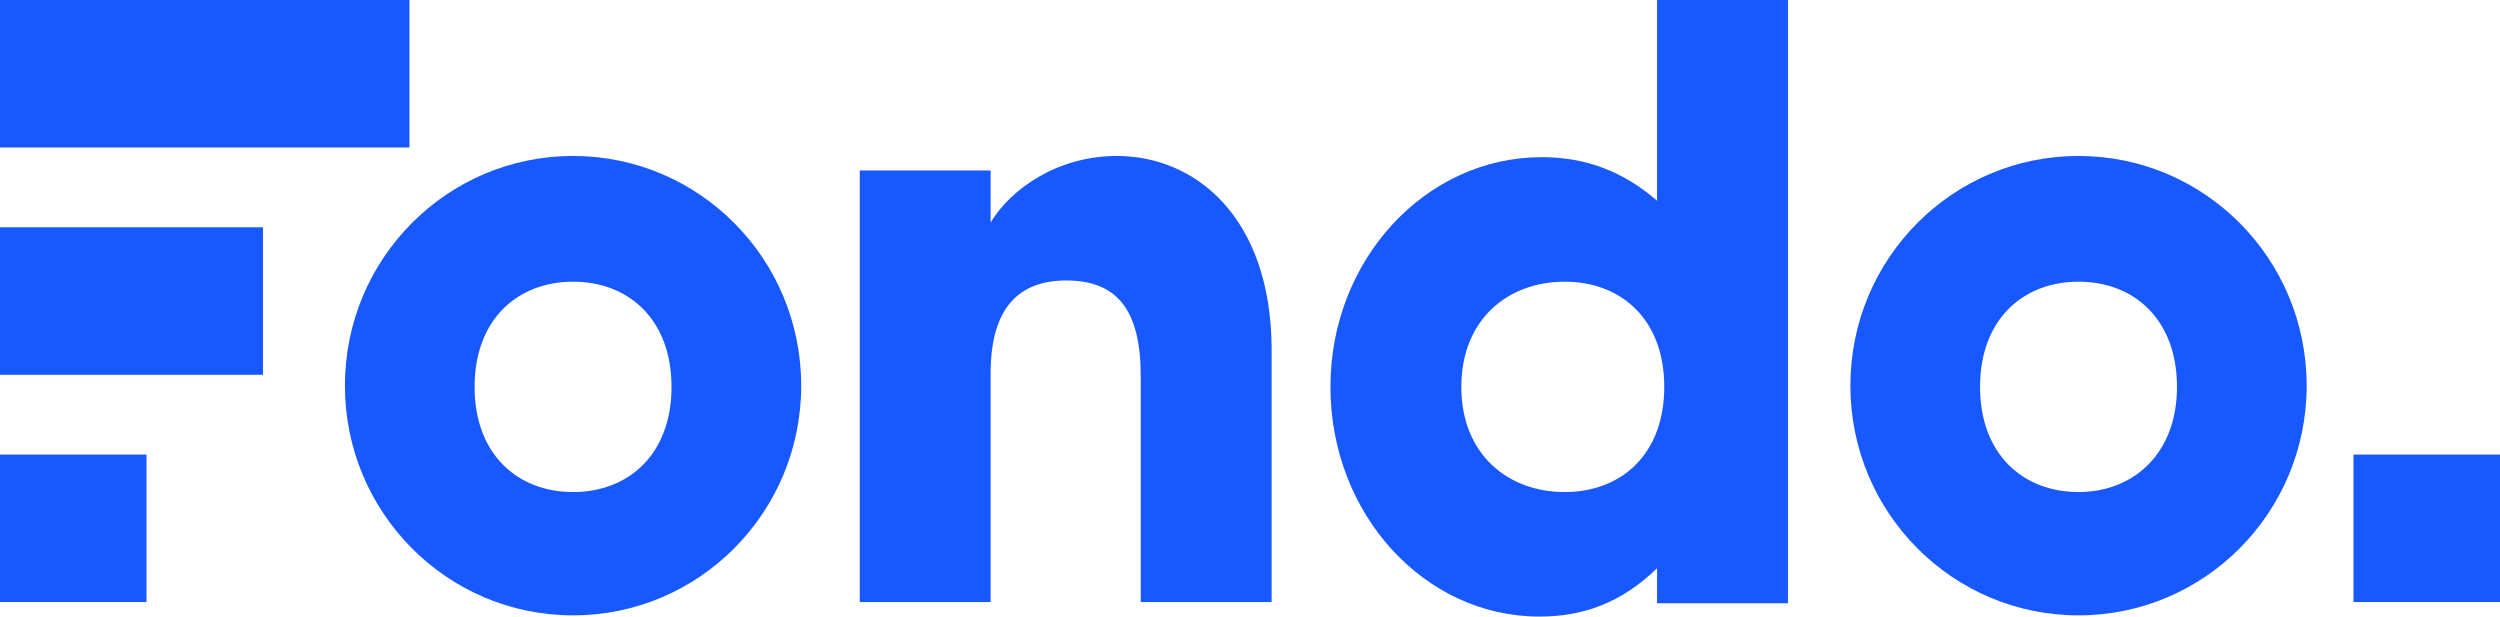 <svg id="e7g8YlmW6w01" xmlns="http://www.w3.org/2000/svg" xmlns:xlink="http://www.w3.org/1999/xlink" viewBox="0 0 2076 512" shape-rendering="geometricPrecision" text-rendering="geometricPrecision" style="background-color:transparent"><rect width="2027.081" height="487.826" rx="0" ry="0" transform="matrix(1.024 0 0 1.05-0 0)" fill="rgba(255,255,255,0)" stroke-width="0"/><path id="e7g8YlmW6w03" d="M473.632,129.506c-104.697,0-189.452,85.333-189.452,190.745s84.755,190.745,189.452,190.745c104.698,0,189.453-85.333,189.453-190.745s-84.755-190.745-189.453-190.745Zm0,279.09c-45.867,0-81.764-31.122-81.764-87.341c0-56.22,35.897-87.341,81.764-87.341c45.868,0,81.764,31.121,81.764,87.341c0,56.219-35.896,87.341-81.764,87.341Z" transform="translate(2.236 0)" fill="#1859ff"/><path id="e7g8YlmW6w04" d="M340.017,0L0,0v122.478h340.017v-122.478Z" fill="#1859ff"/><path id="e7g8YlmW6w05" d="M121.648,377.474h-121.648v122.479h121.648v-122.479Z" transform="translate(0 0)" fill="#1859ff"/><path id="e7g8YlmW6w06" d="M218.369,188.738h-218.369v122.478h218.369v-122.478Z" fill="#1859ff"/><path d="M1726.01,129.506c-104.7,0-189.46,85.333-189.46,190.745s84.76,190.745,189.46,190.745c104.69,0,189.45-85.333,189.45-190.745s-84.76-190.745-189.45-190.745Zm0,279.09c-45.87,0-81.77-31.122-81.77-87.341c0-56.22,35.9-87.341,81.77-87.341c45.86,0,81.76,31.121,81.76,87.341c0,56.219-36.89,87.341-81.76,87.341Z" fill="#1859ff"/><path d="M2076,377.474h-121.65v122.479h121.65v-122.479Z" fill="#1859ff"/><path d="M927.317,129.506c-48.859,0-87.746,27.106-104.697,55.216v-43.169h-108.686v358.4h108.686v-189.741c0-55.216,23.93-77.302,62.818-77.302c41.879,0,61.821,24.094,61.821,79.31v187.733h108.691v-211.828c-1-107.419-62.823-158.619-128.633-158.619Z" fill="#1859ff"/><path d="M1376.02,166.651c-27.92-24.094-58.83-36.141-95.72-36.141-96.72,0-175.5,85.333-175.5,190.745s77.78,190.745,173.5,190.745c35.9,0,67.81-11.043,97.72-40.157v29.114h108.69v-500.957h-108.69v166.651Zm-76.78,241.945c-46.86,0-85.75-31.121-85.75-87.341s38.89-87.341,85.75-87.341c46.87,0,82.76,31.121,82.76,87.341s-35.89,87.341-82.76,87.341Z" fill="#1859ff"/>
</svg>
